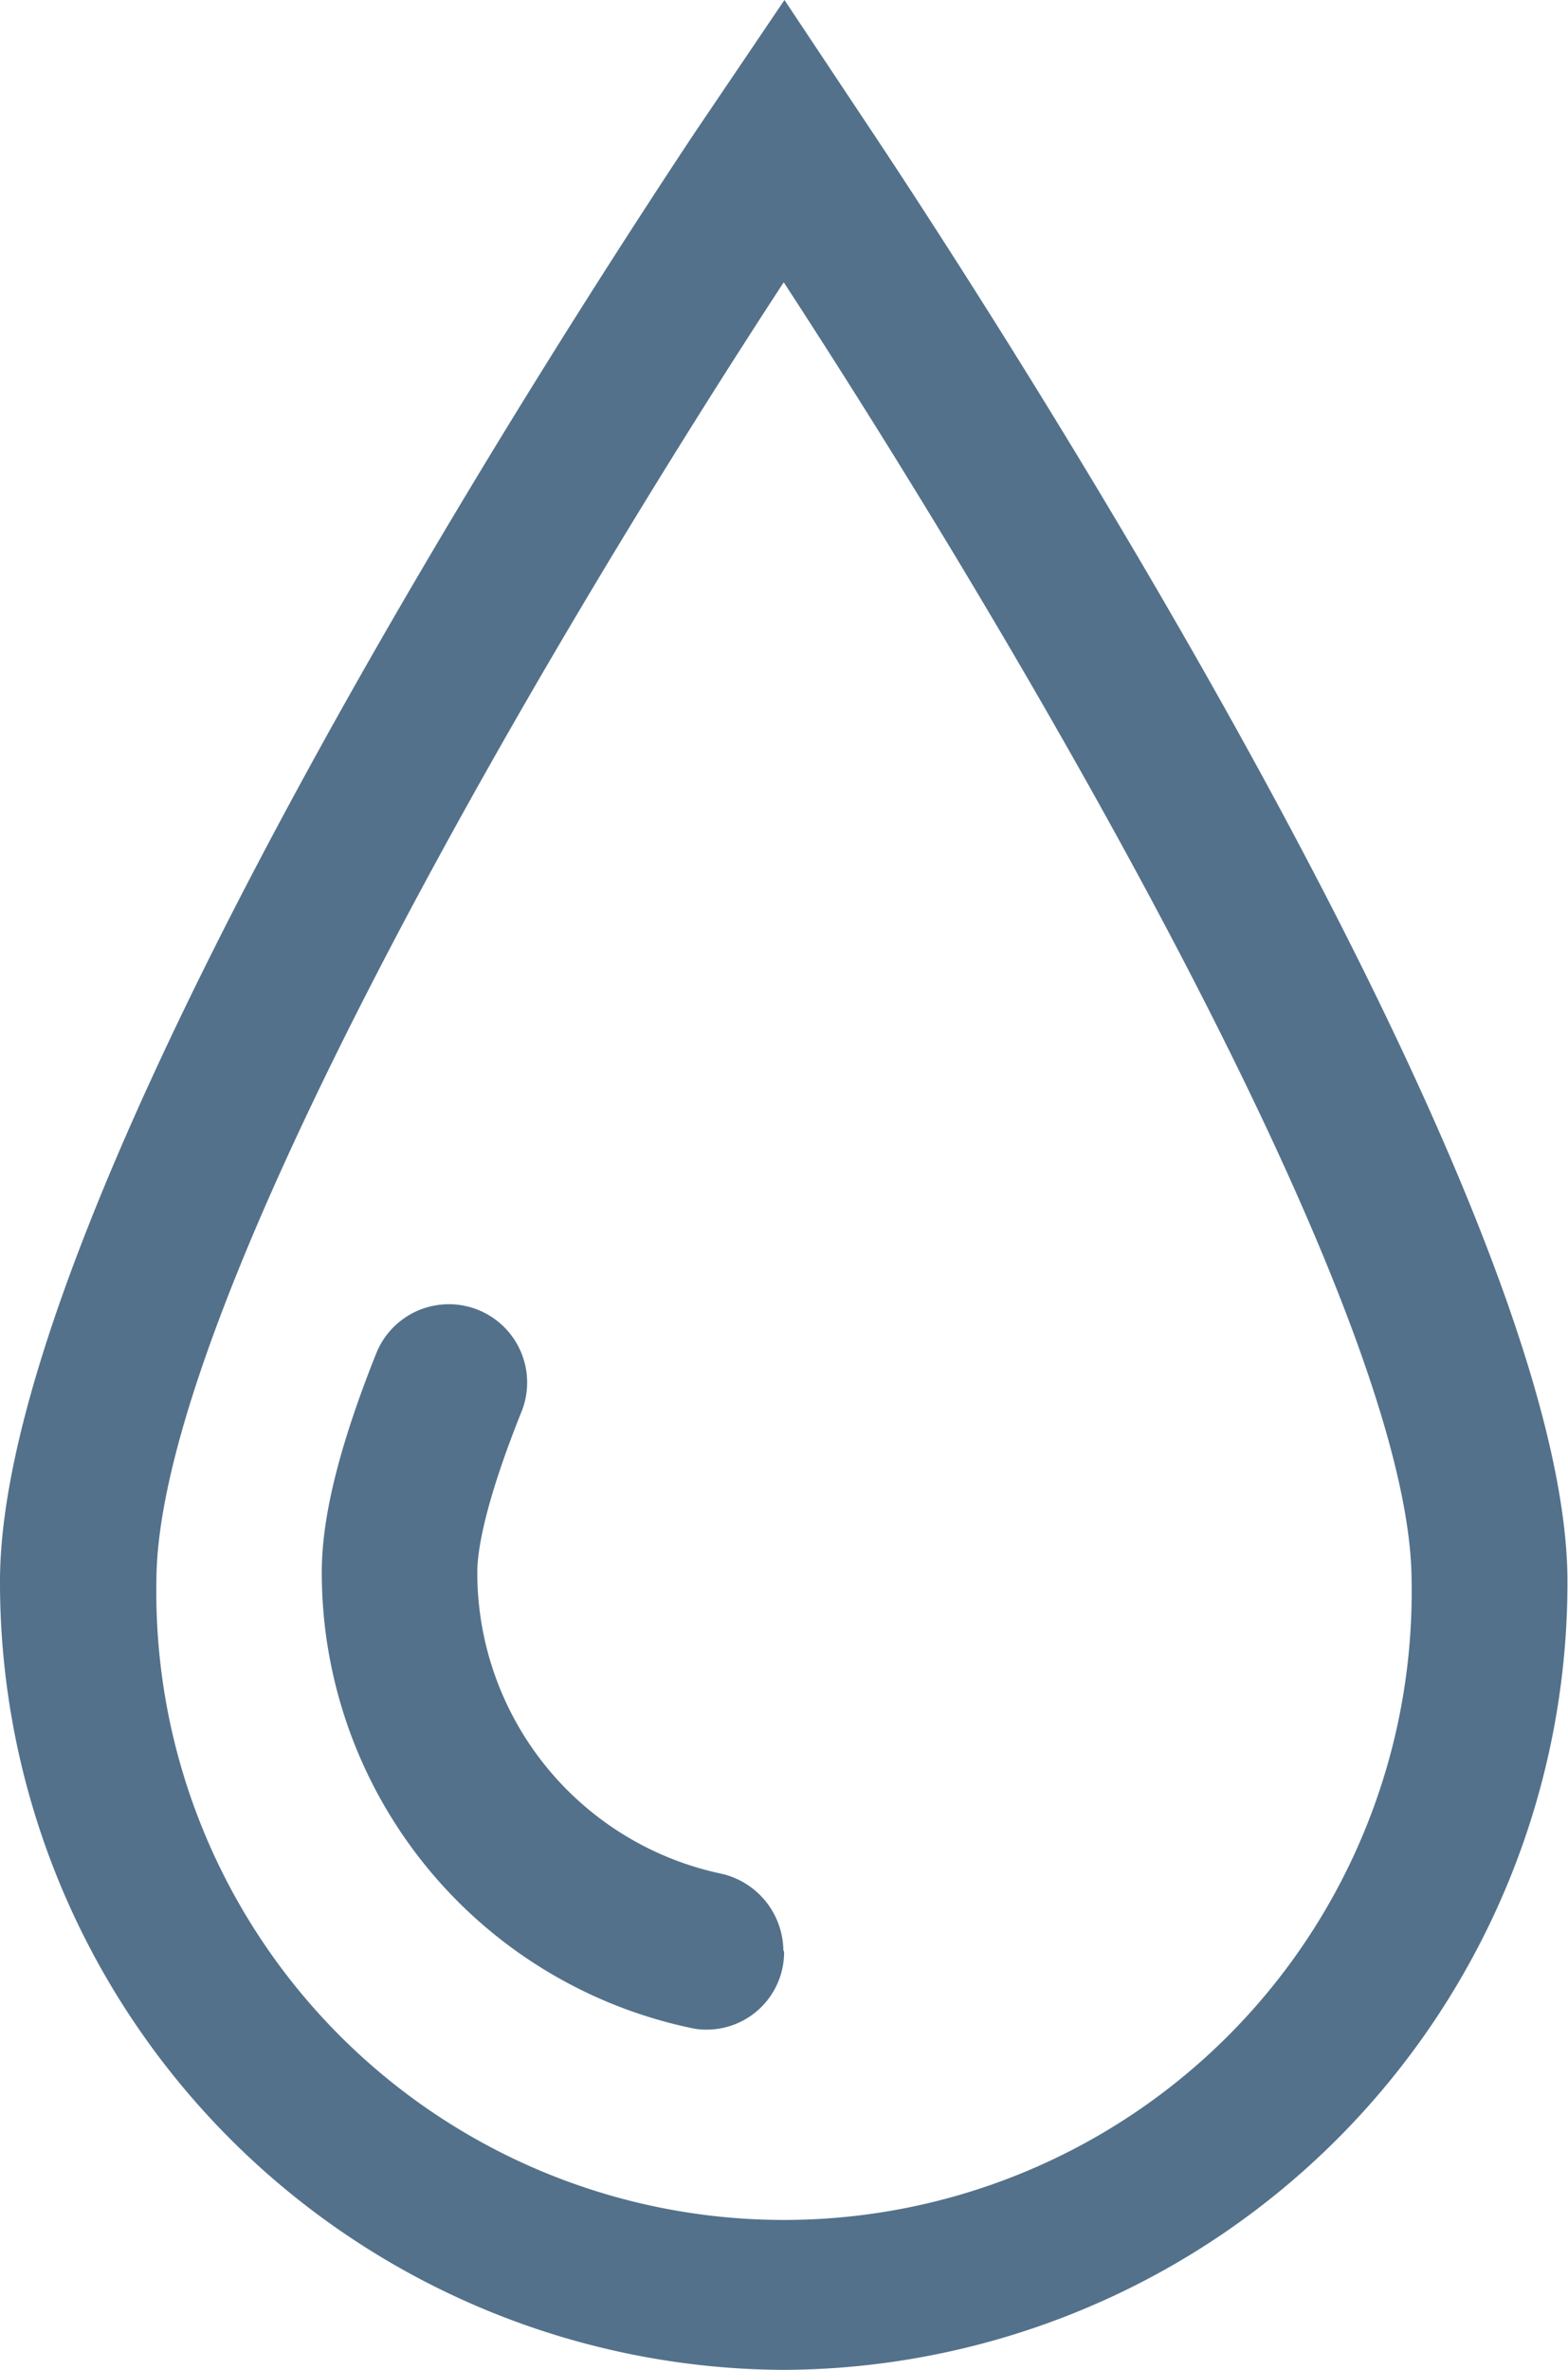 <svg xmlns="http://www.w3.org/2000/svg" viewBox="0 0 85.81 129.67"><defs><style>.cls-1{fill:#53718b;}</style></defs><g id="Layer_2" data-name="Layer 2"><g id="Layer_1-2" data-name="Layer 1"><path class="cls-1" d="M42.91,129.67A43.08,43.08,0,0,1,0,86.53C0,65.32,31.69,16.8,38,7.29L42.93,0l4.85,7.29c6.35,9.55,38,58.23,38,79.24a43.07,43.07,0,0,1-42.9,43.14m0-114.21C29.18,36.44,8.56,71.82,8.56,86.53a34.35,34.35,0,1,0,68.69,0c0-14.55-20.62-50-34.35-71.07"/><path class="cls-1" d="M42.91,106.79A4.24,4.24,0,0,1,38,111a25.46,25.46,0,0,1-20.39-25c0-3.06,1-7,3-12a4.28,4.28,0,1,1,7.91,3.29c-2,5-2.4,7.57-2.4,8.74a16.84,16.84,0,0,0,13.21,16.46,4.36,4.36,0,0,1,3.54,4.22Z"/></g></g></svg>